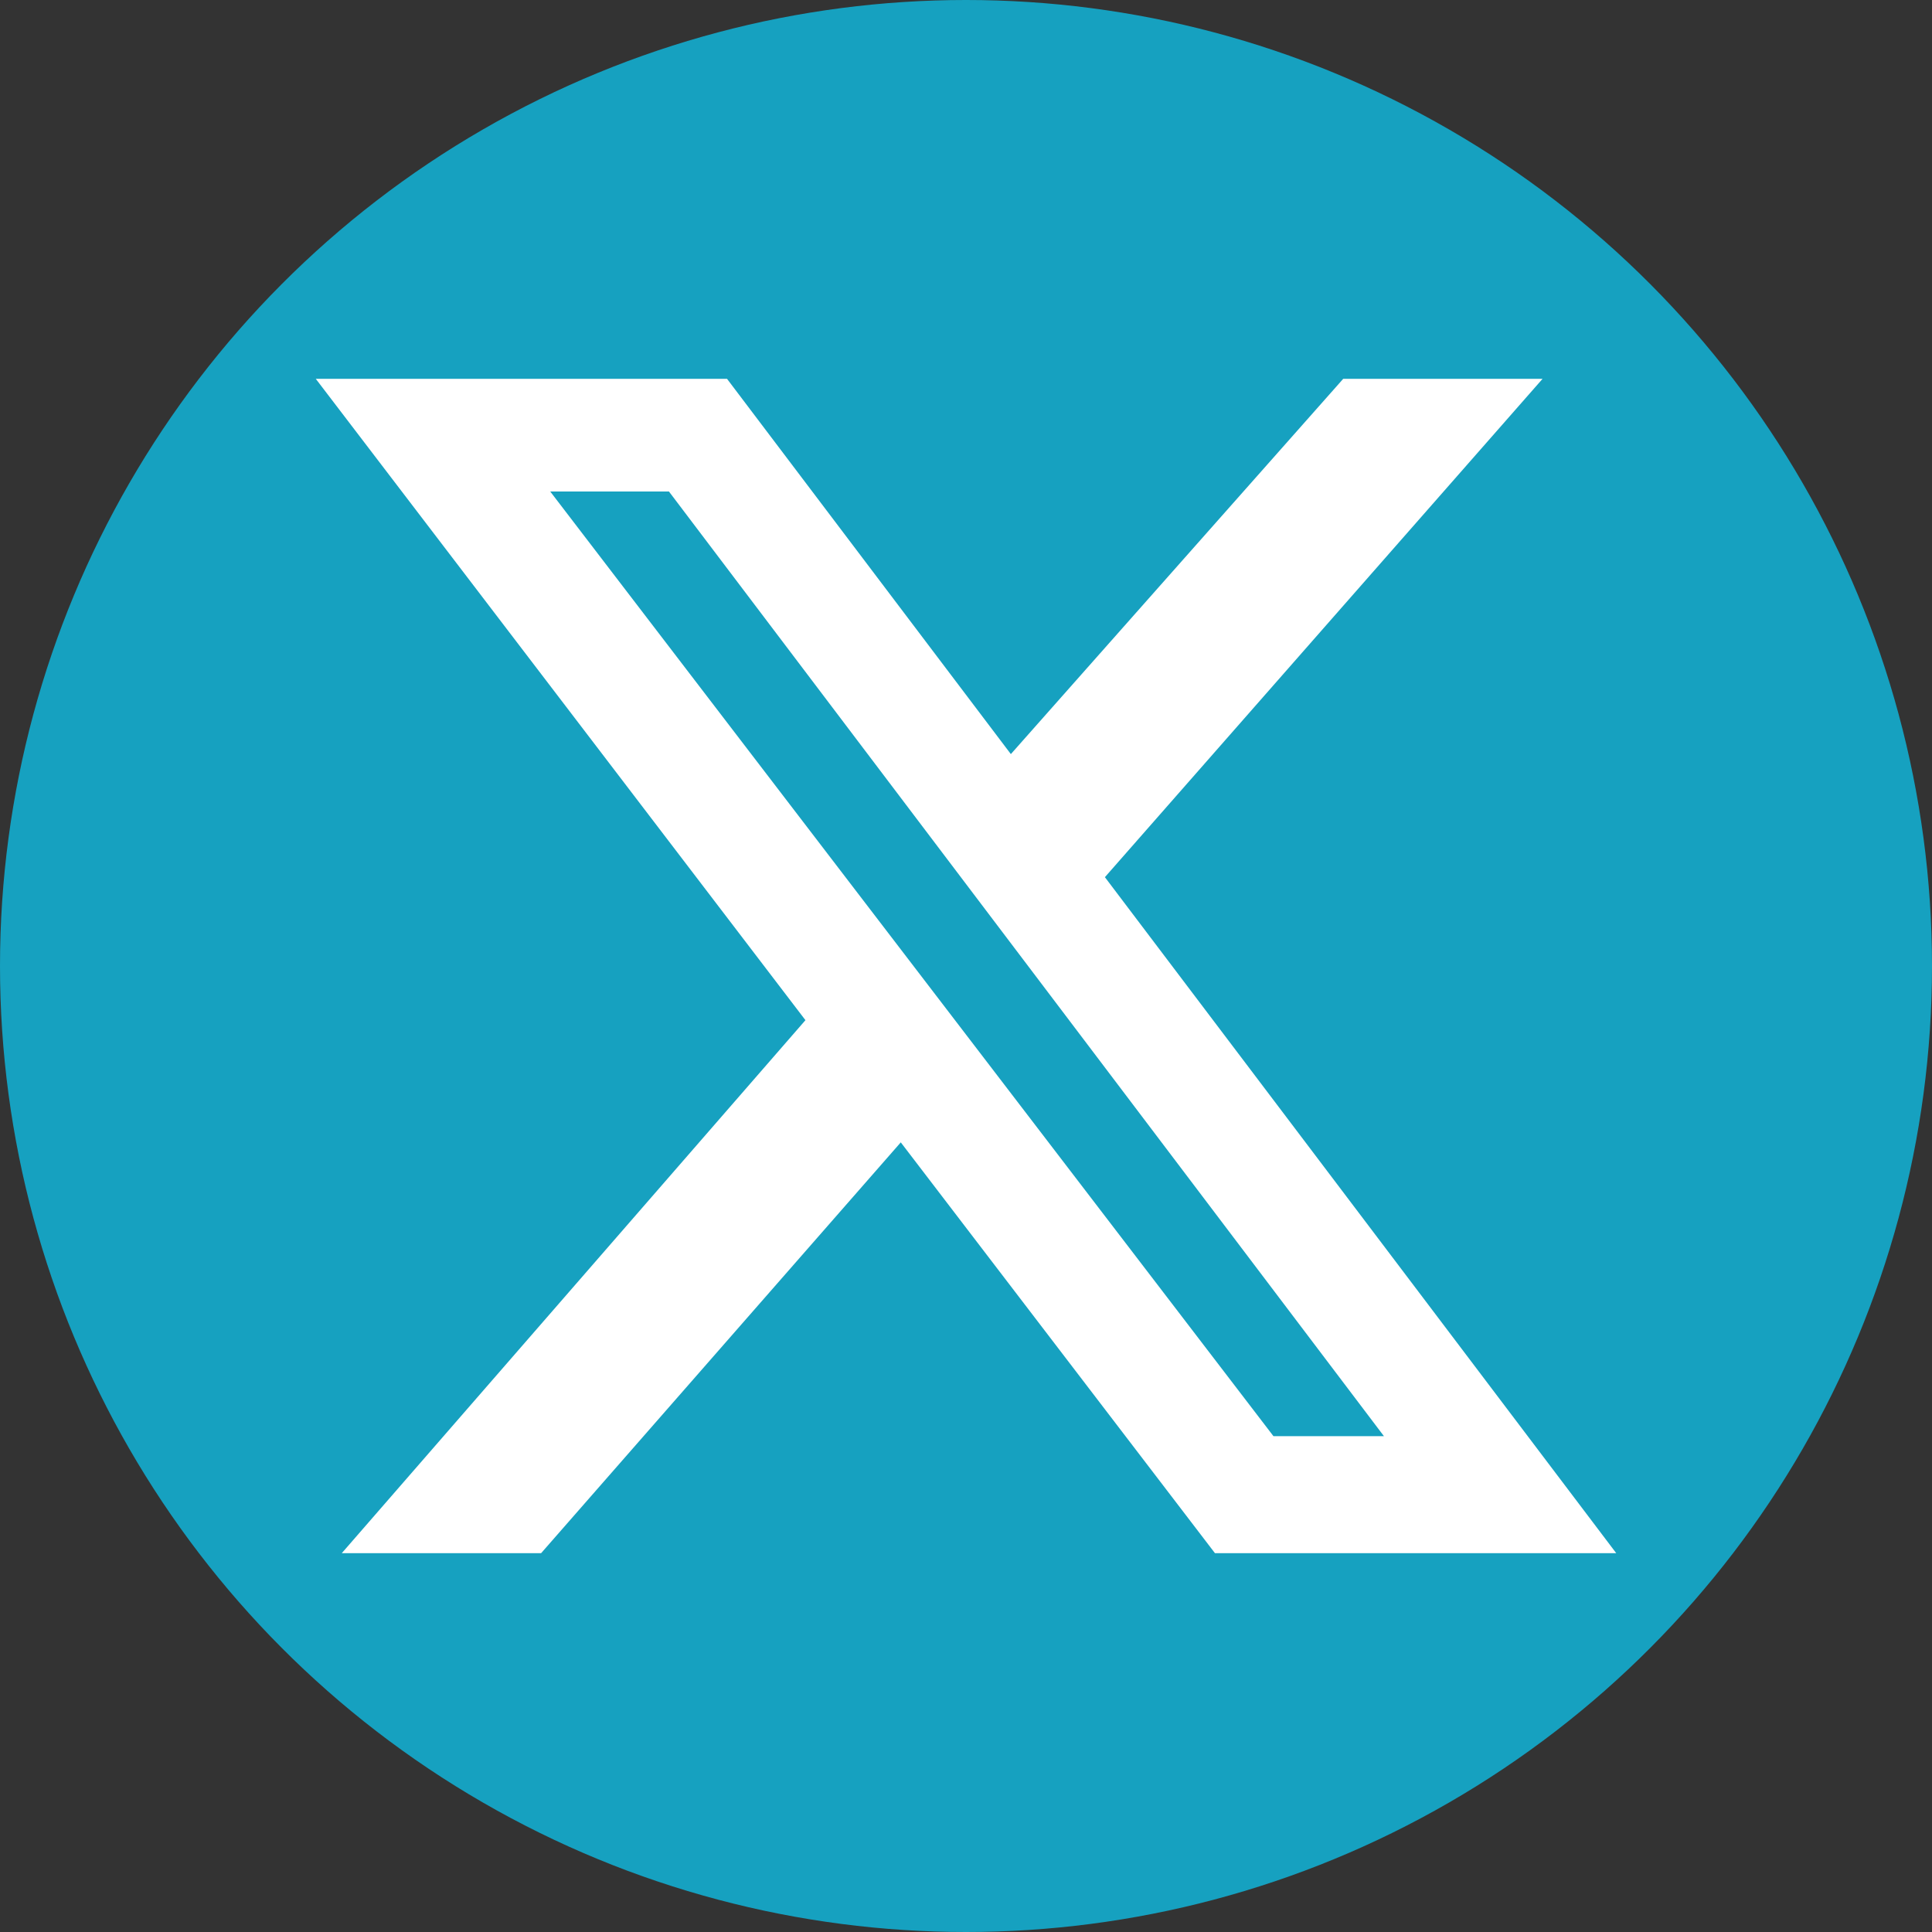 <?xml version="1.0" encoding="UTF-8"?>
<svg id="Layer_1" data-name="Layer 1" xmlns="http://www.w3.org/2000/svg" viewBox="0 0 98.286 98.286">
  <rect x="0" y="0" width="98.286" height="98.286" fill="#333333" stroke="none"/>
  <defs>
    <style>
      .cls-1 {
        fill: #fff;
      }

      .cls-2 {
        fill: #16a1c0;
      }
    </style>
  </defs>
  <g id="Layer_1-2" data-name="Layer 1">
    <circle class="cls-2" cx="49.143" cy="49.143" r="49.143"/>
    <path class="cls-1" d="M68.333,19.272h10.141l-22.265,25.352,26.013,34.39h-20.414l-15.983-20.899-18.297,20.899h-10.141l23.588-27.115L16.065,19.272h20.921l14.439,19.091,16.908-19.091ZM64.784,73.062h5.621L34.031,25.004h-6.04l36.793,48.058Z"/>
  </g>
</svg>